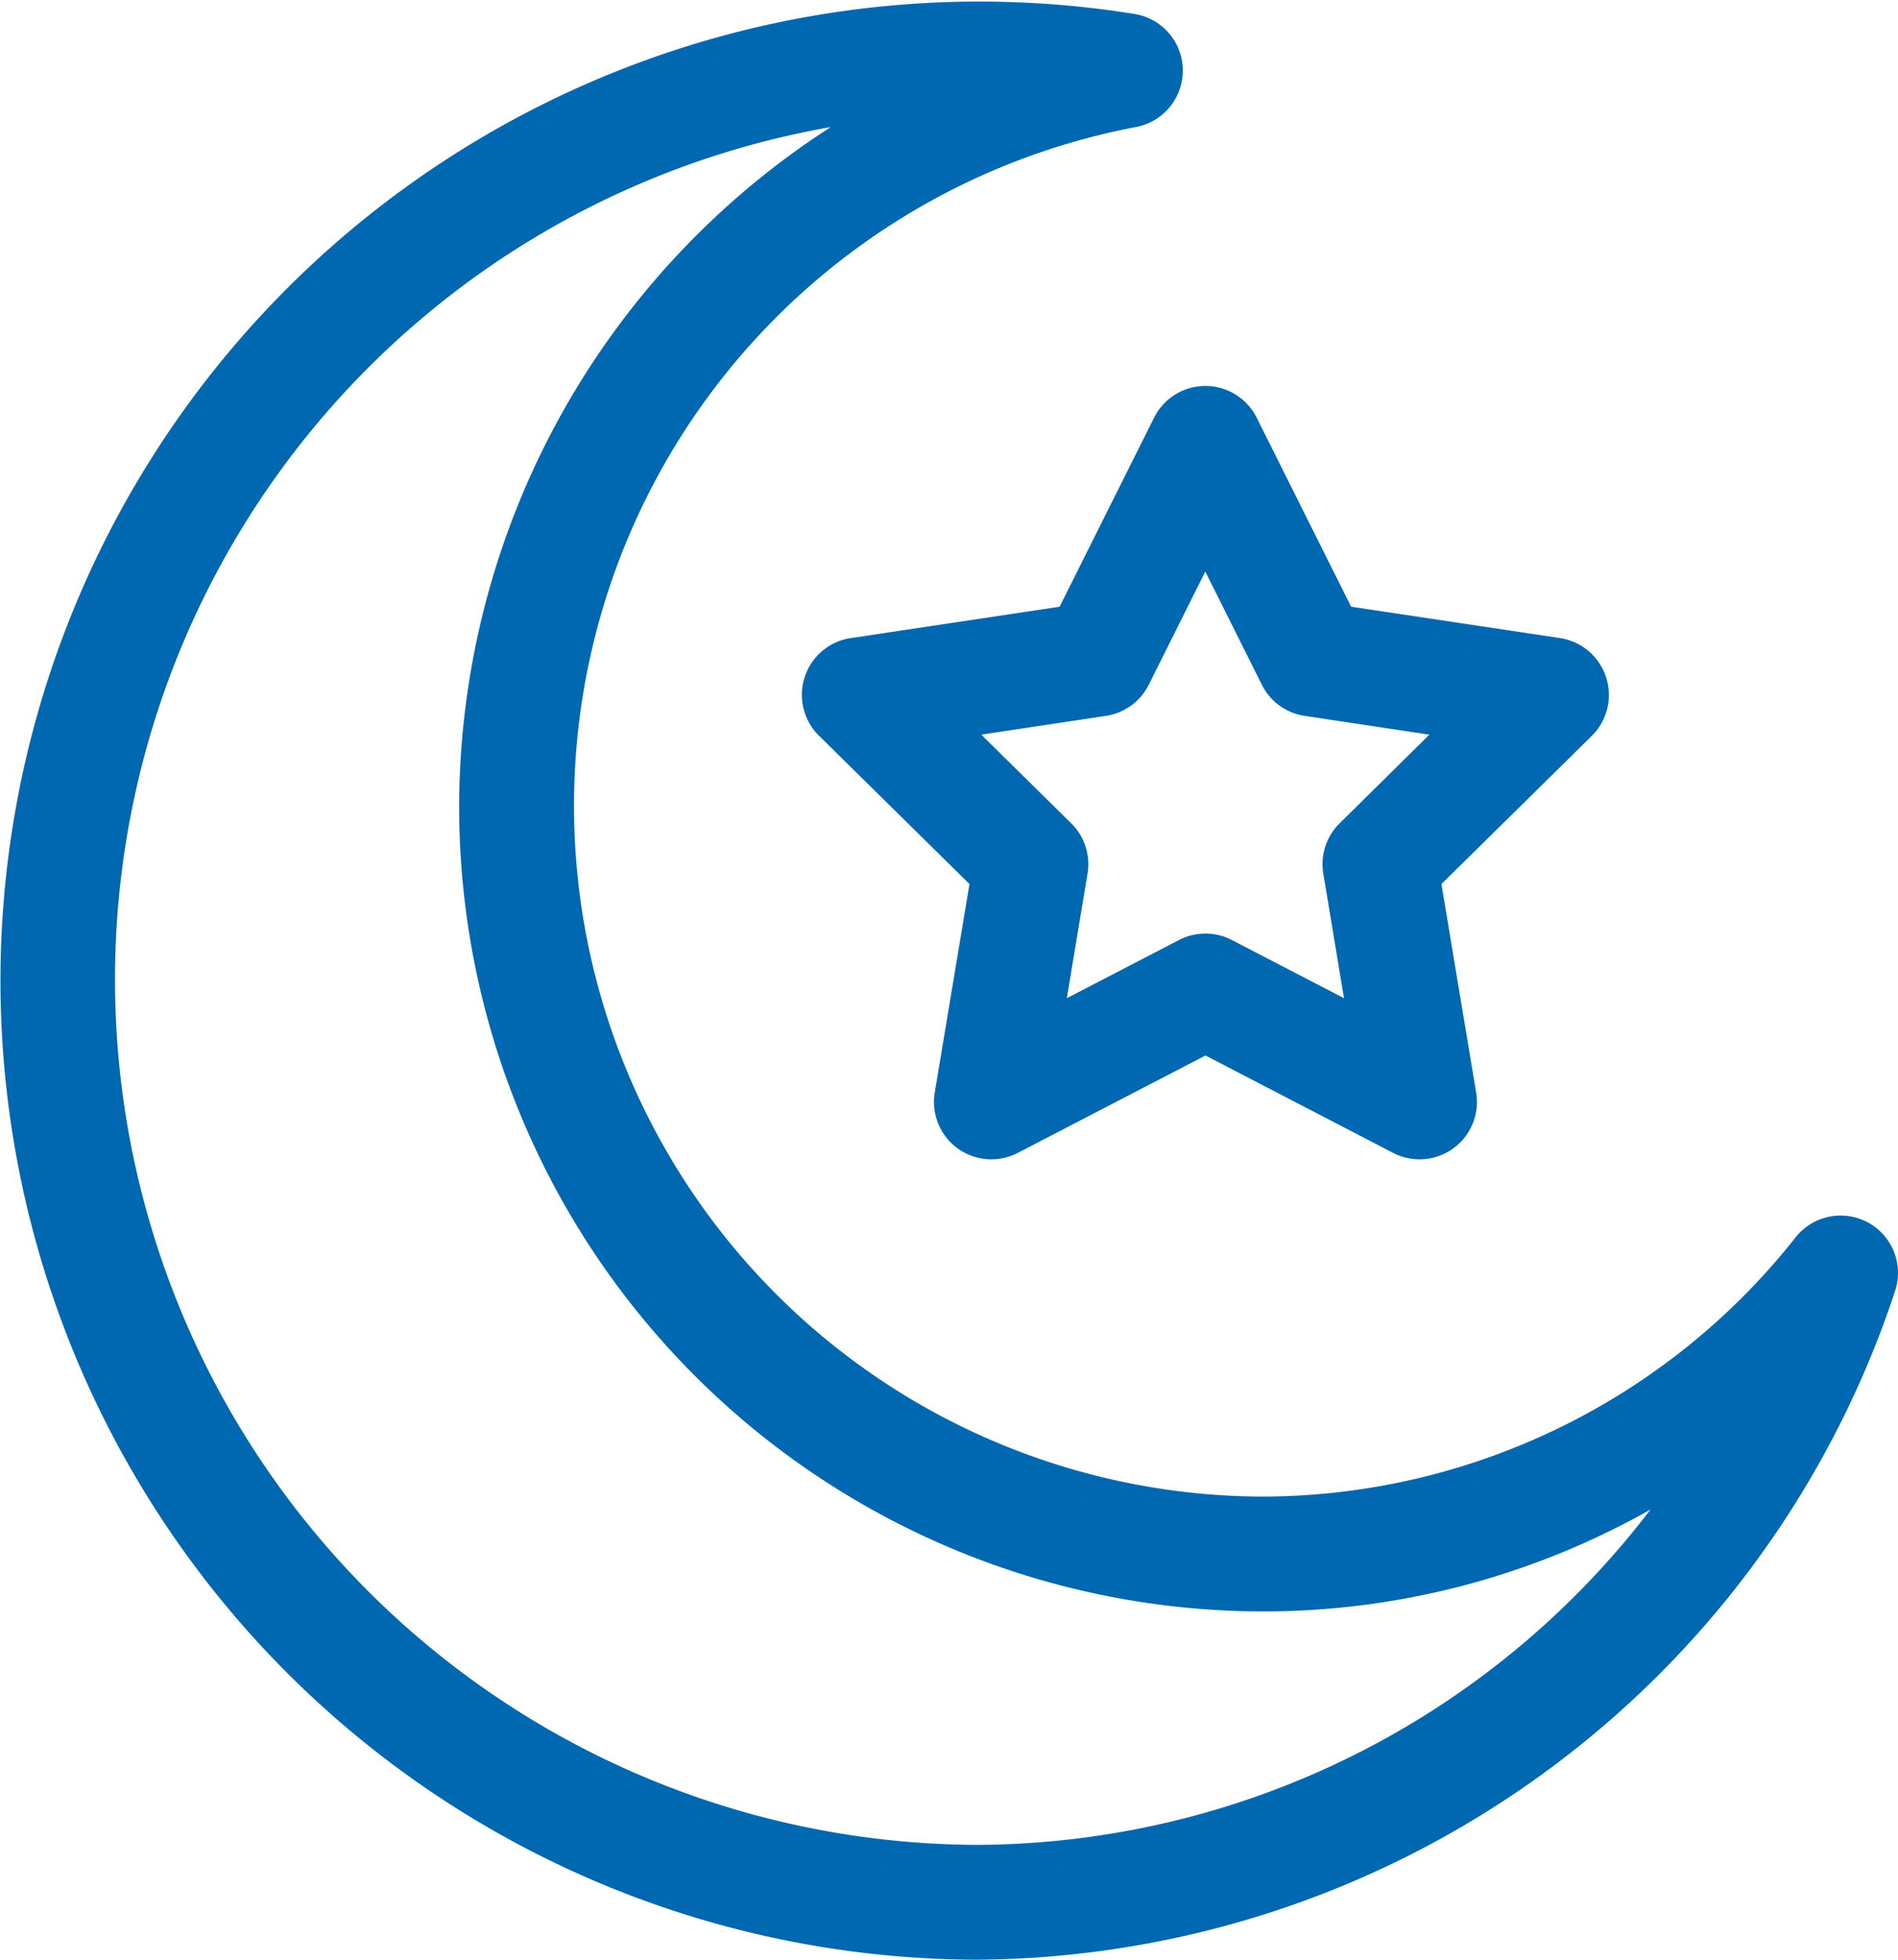 <svg xmlns="http://www.w3.org/2000/svg" width="24.219" height="25"><g fill="#0067b1"><path data-name="Path 56144" d="M14.476.178A12.49 12.49 0 1 0 12.451 25a12.419 12.419 0 0 0 11.729-8.526.732.732 0 0 0-1.266-.691 8.685 8.685 0 0 1-6.8 3.309 8.813 8.813 0 0 1-1.622-17.471.732.732 0 0 0-.016-1.443ZM5.859 10.3a10.266 10.266 0 0 0 10.254 10.257 10.044 10.044 0 0 0 4.948-1.3 10.862 10.862 0 0 1-8.61 4.278 11.04 11.04 0 0 1-1.85-21.914A10.328 10.328 0 0 0 5.859 10.3Z"/><path data-name="Path 56145" d="M20.494 8.64a.733.733 0 0 0-.588-.5l-2.665-.4-1.205-2.411a.732.732 0 0 0-1.31 0L13.521 7.74l-2.665.4a.732.732 0 0 0-.405 1.246l1.92 1.892-.443 2.659a.732.732 0 0 0 1.06.77l2.394-1.242 2.394 1.242a.732.732 0 0 0 1.06-.77l-.443-2.659 1.92-1.892a.733.733 0 0 0 .181-.746Zm-3.4 1.863a.732.732 0 0 0-.208.642l.264 1.589-1.431-.742a.732.732 0 0 0-.675 0l-1.431.742.264-1.589a.732.732 0 0 0-.208-.642l-1.148-1.131 1.593-.24a.732.732 0 0 0 .546-.4l.72-1.441.72 1.441a.732.732 0 0 0 .546.4l1.593.24Z"/></g></svg>
